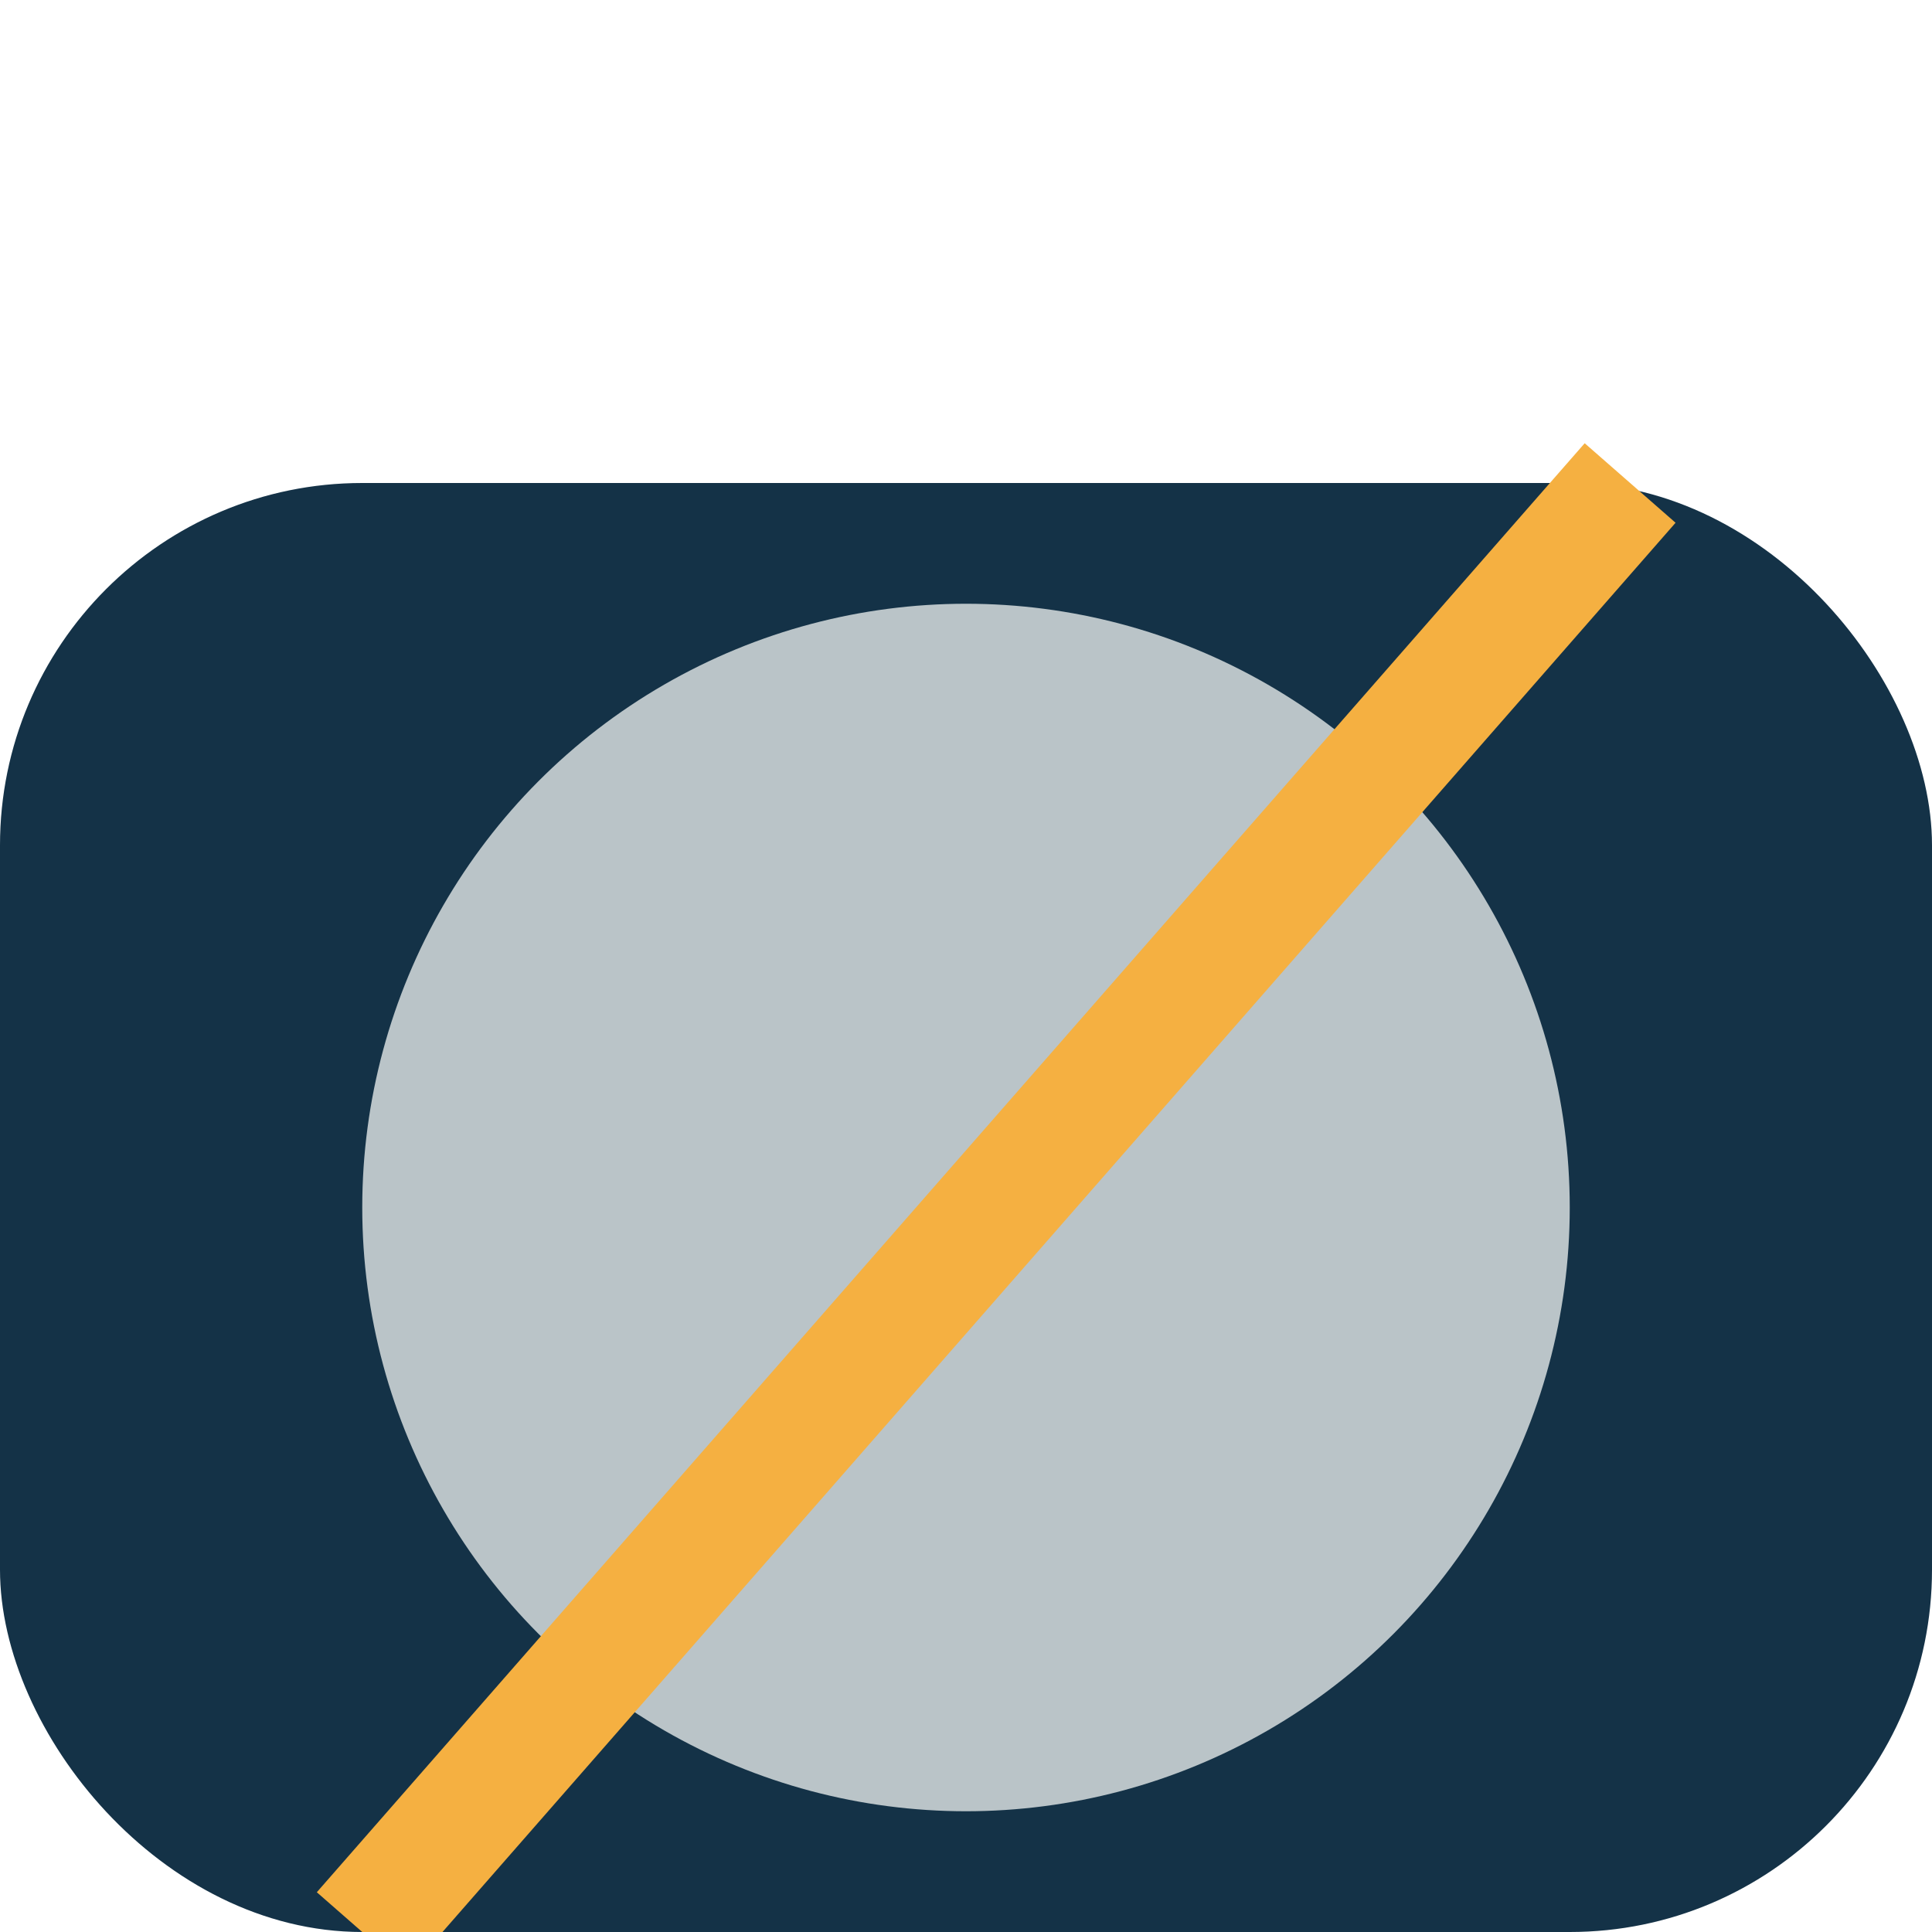 <?xml version="1.0" encoding="UTF-8"?>
<svg xmlns="http://www.w3.org/2000/svg" width="32" height="32" viewBox="0 0 32 32"><rect x="0" y="8" width="32" height="24" rx="6" fill="#143247"/><circle cx="16" cy="20" r="10" fill="#BAC4C8"/><path d="M6 32l21-24" stroke="#F5B041" stroke-width="2"/></svg>